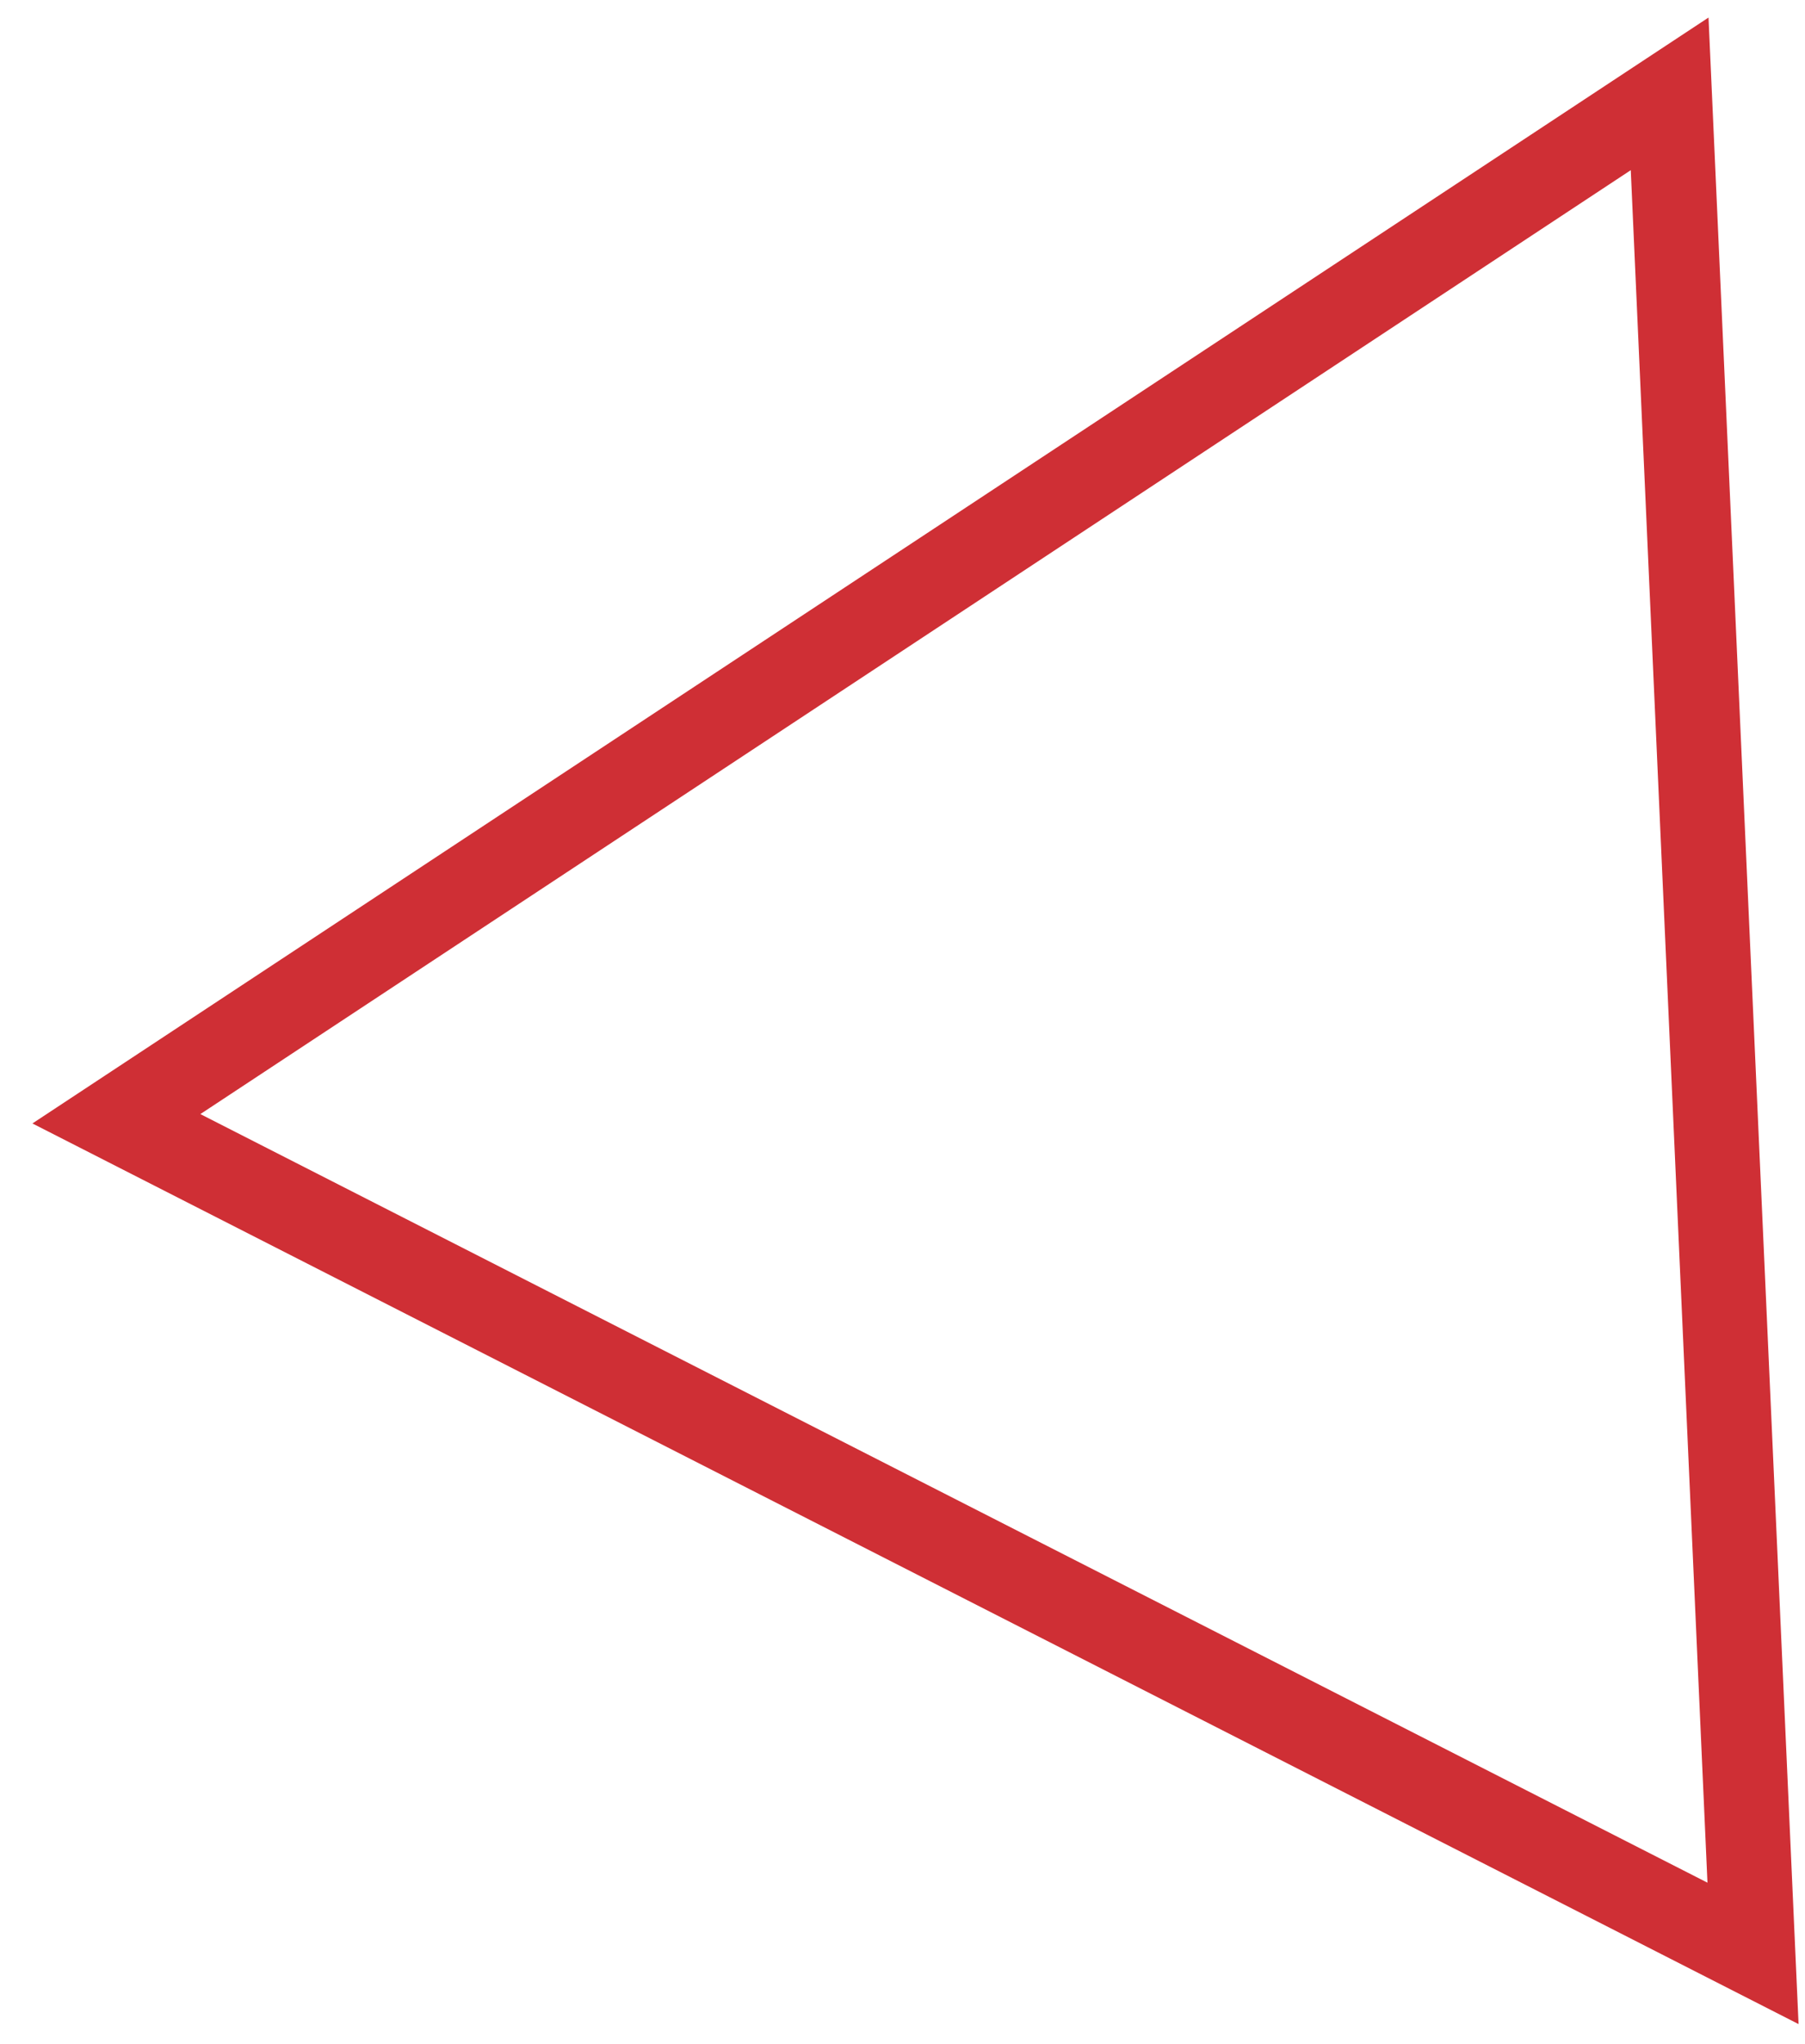 <?xml version="1.0" encoding="UTF-8"?>
<svg xmlns="http://www.w3.org/2000/svg" width="53" height="60" viewBox="0 0 53 60" fill="none">
  <path d="M52.811 59.412L0.952 32.976L50.167 0.515L52.811 59.412ZM5.883 32.701L50.136 55.261L47.884 4.995L5.883 32.701Z" fill="#CF2F35"></path>
</svg>
